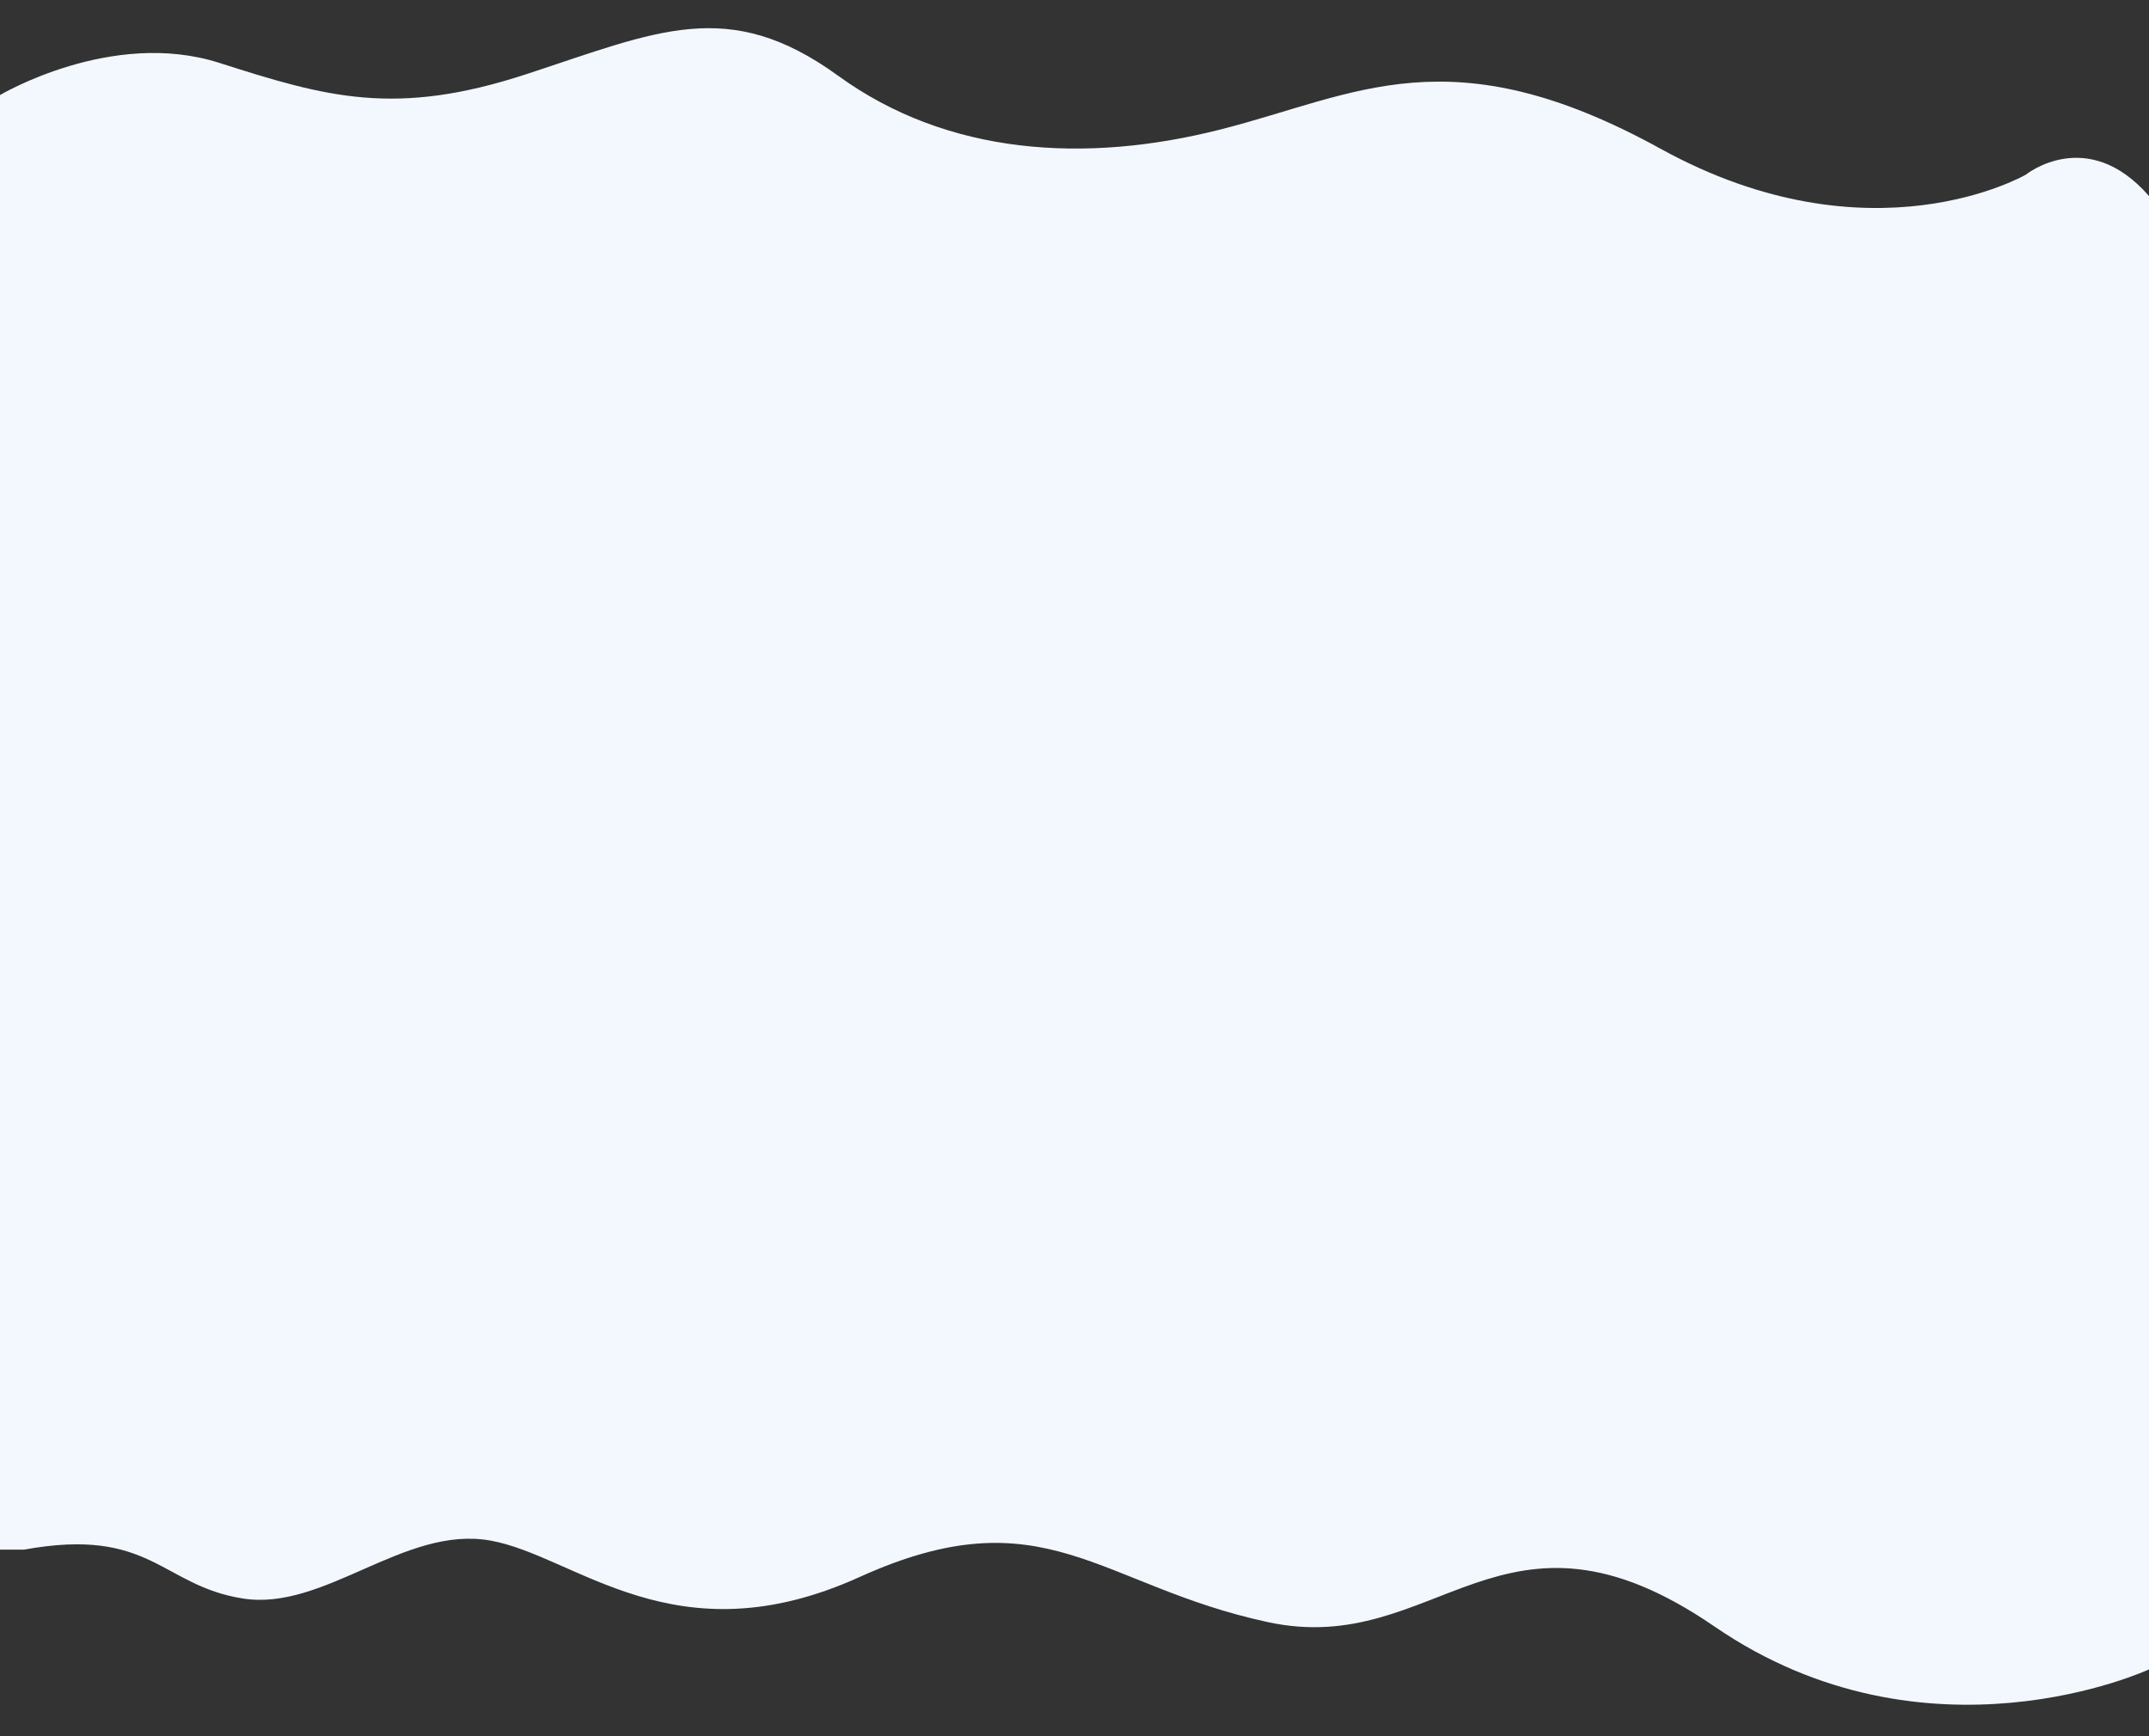 <?xml version="1.0" encoding="utf-8"?>
<!-- Generator: Adobe Illustrator 21.0.0, SVG Export Plug-In . SVG Version: 6.00 Build 0)  -->
<svg version="1.1" id="레이어_1" xmlns="http://www.w3.org/2000/svg" xmlns:xlink="http://www.w3.org/1999/xlink" x="0px"
	 y="0px" viewBox="0 0 4000 3232" style="enable-background:new 0 0 4000 3232;" xml:space="preserve">
<rect x="0" y="0" width="4000" height="3232" fill="#333333" stroke="none"/>
<style type="text/css">
	.st02{fill:#F3F8FF;}
</style>
<path class="st02" d="M0,177c0,0,208-124,408-60s328,101,572,21s376-145,580,3s460,164,712,100s427-180,819,36s680,48,680,48
	s114-92,229,40v2743c0,0-413,192-809-80s-515,60-831-8s-416-240-760-84s-528-40-688-68s-308,132-460,108s-171-134-407-91H0V177z"/>
</svg>
